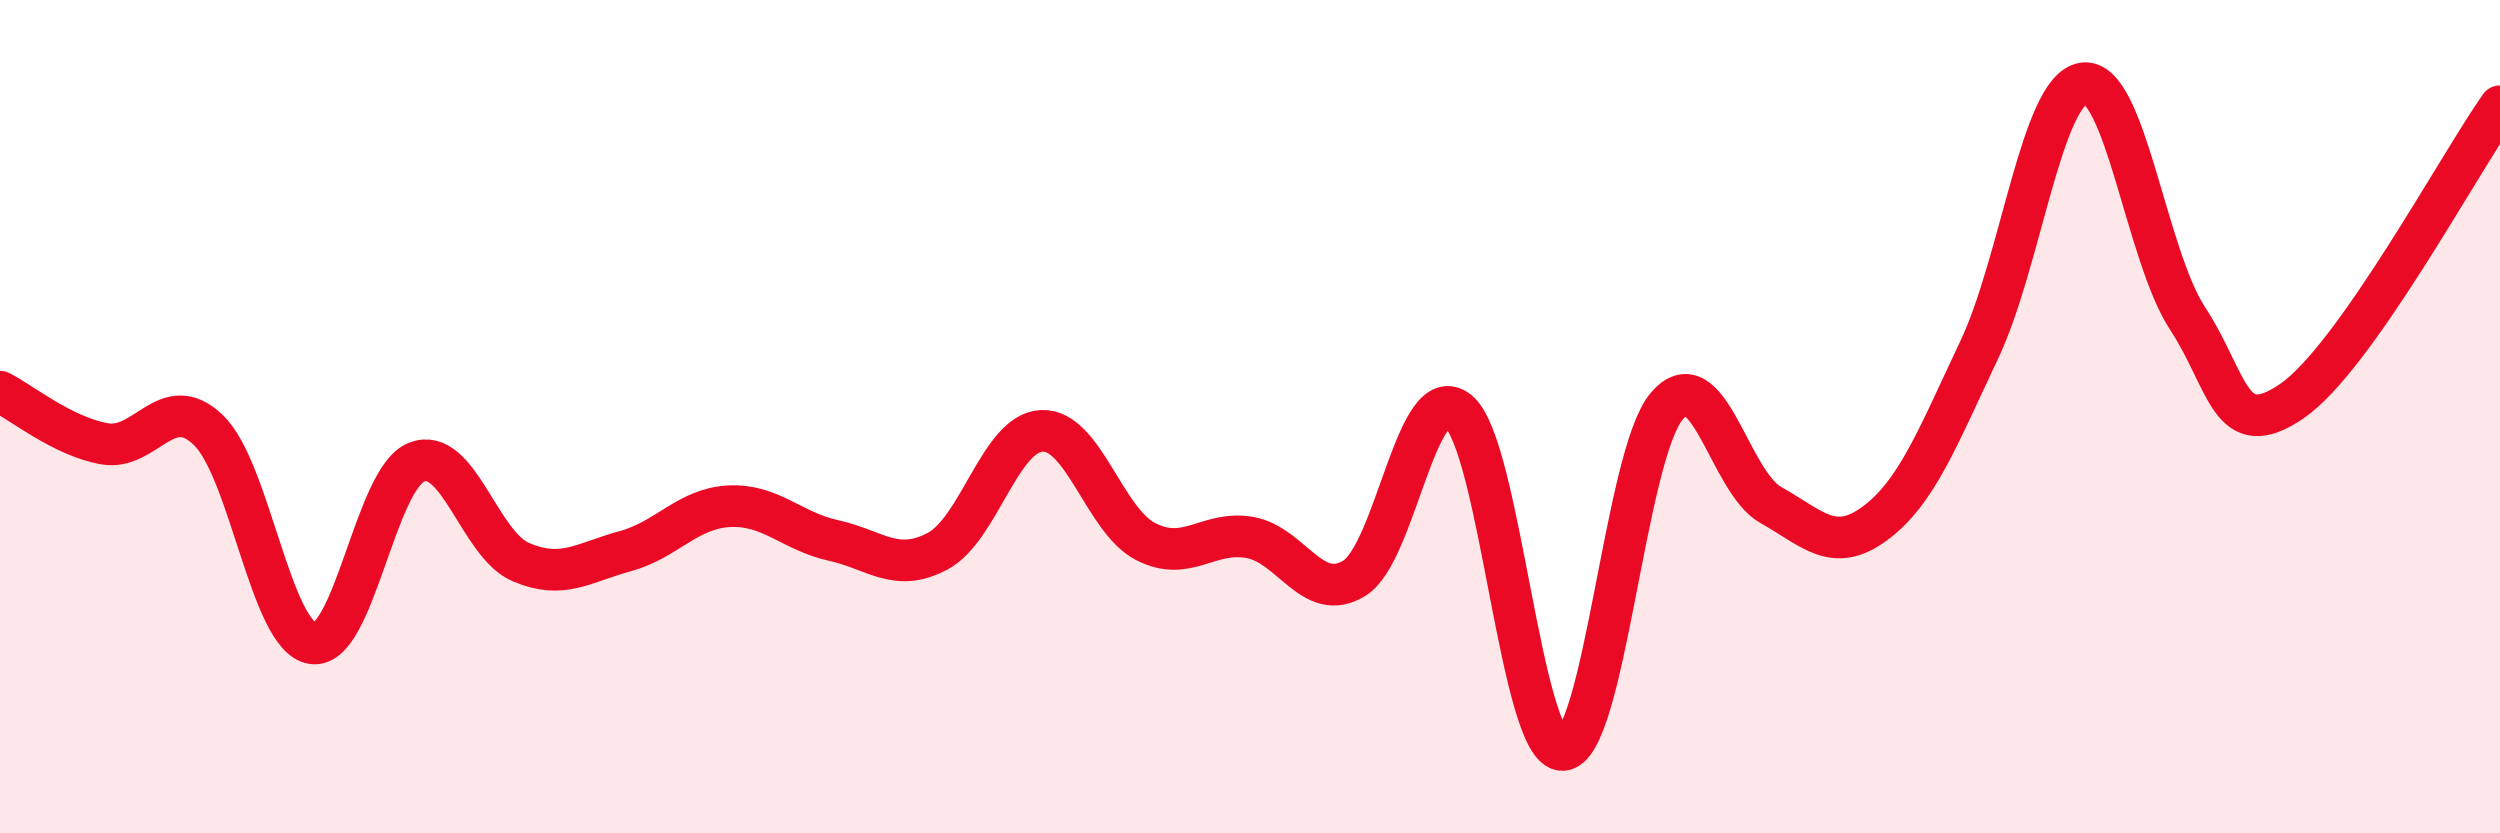 
    <svg width="60" height="20" viewBox="0 0 60 20" xmlns="http://www.w3.org/2000/svg">
      <path
        d="M 0,9.4 C 0.5,9.65 1.5,10.47 2.5,10.65 C 3.5,10.83 4,9.36 5,10.32 C 6,11.28 6.5,15.29 7.5,15.44 C 8.5,15.59 9,11.48 10,11.09 C 11,10.7 11.5,13.06 12.5,13.49 C 13.5,13.92 14,13.5 15,13.23 C 16,12.96 16.5,12.2 17.5,12.15 C 18.5,12.1 19,12.75 20,12.97 C 21,13.19 21.5,13.76 22.5,13.23 C 23.5,12.7 24,10.39 25,10.34 C 26,10.29 26.5,12.49 27.5,13 C 28.5,13.51 29,12.72 30,12.9 C 31,13.08 31.5,14.49 32.5,13.88 C 33.5,13.27 34,9.05 35,9.87 C 36,10.69 36.5,18.02 37.5,18 C 38.5,17.98 39,10.93 40,9.75 C 41,8.57 41.5,11.56 42.5,12.12 C 43.5,12.68 44,13.3 45,12.56 C 46,11.82 46.5,10.51 47.5,8.4 C 48.5,6.29 49,2.15 50,2 C 51,1.85 51.5,6.11 52.5,7.64 C 53.5,9.17 53.5,10.65 55,9.63 C 56.5,8.61 59,3.97 60,2.55L60 20L0 20Z"
        fill="#EB0A25"
        opacity="0.1"
        stroke-linecap="round"
        stroke-linejoin="round"
      />
      <path
        d="M 0,9.4 C 0.5,9.65 1.5,10.47 2.5,10.65 C 3.5,10.83 4,9.36 5,10.32 C 6,11.28 6.5,15.29 7.5,15.44 C 8.5,15.59 9,11.48 10,11.09 C 11,10.7 11.5,13.06 12.5,13.49 C 13.5,13.92 14,13.5 15,13.23 C 16,12.96 16.5,12.2 17.5,12.15 C 18.5,12.1 19,12.75 20,12.97 C 21,13.19 21.5,13.76 22.5,13.23 C 23.5,12.7 24,10.39 25,10.34 C 26,10.29 26.5,12.49 27.5,13 C 28.5,13.51 29,12.72 30,12.9 C 31,13.08 31.5,14.49 32.5,13.88 C 33.5,13.27 34,9.05 35,9.87 C 36,10.69 36.5,18.02 37.5,18 C 38.5,17.98 39,10.93 40,9.75 C 41,8.57 41.5,11.56 42.5,12.12 C 43.5,12.68 44,13.3 45,12.56 C 46,11.82 46.5,10.51 47.5,8.4 C 48.5,6.29 49,2.15 50,2 C 51,1.85 51.5,6.11 52.5,7.64 C 53.5,9.17 53.5,10.65 55,9.63 C 56.5,8.61 59,3.97 60,2.55"
        stroke="#EB0A25"
        stroke-width="1"
        fill="none"
        stroke-linecap="round"
        stroke-linejoin="round"
      />
    </svg>
  